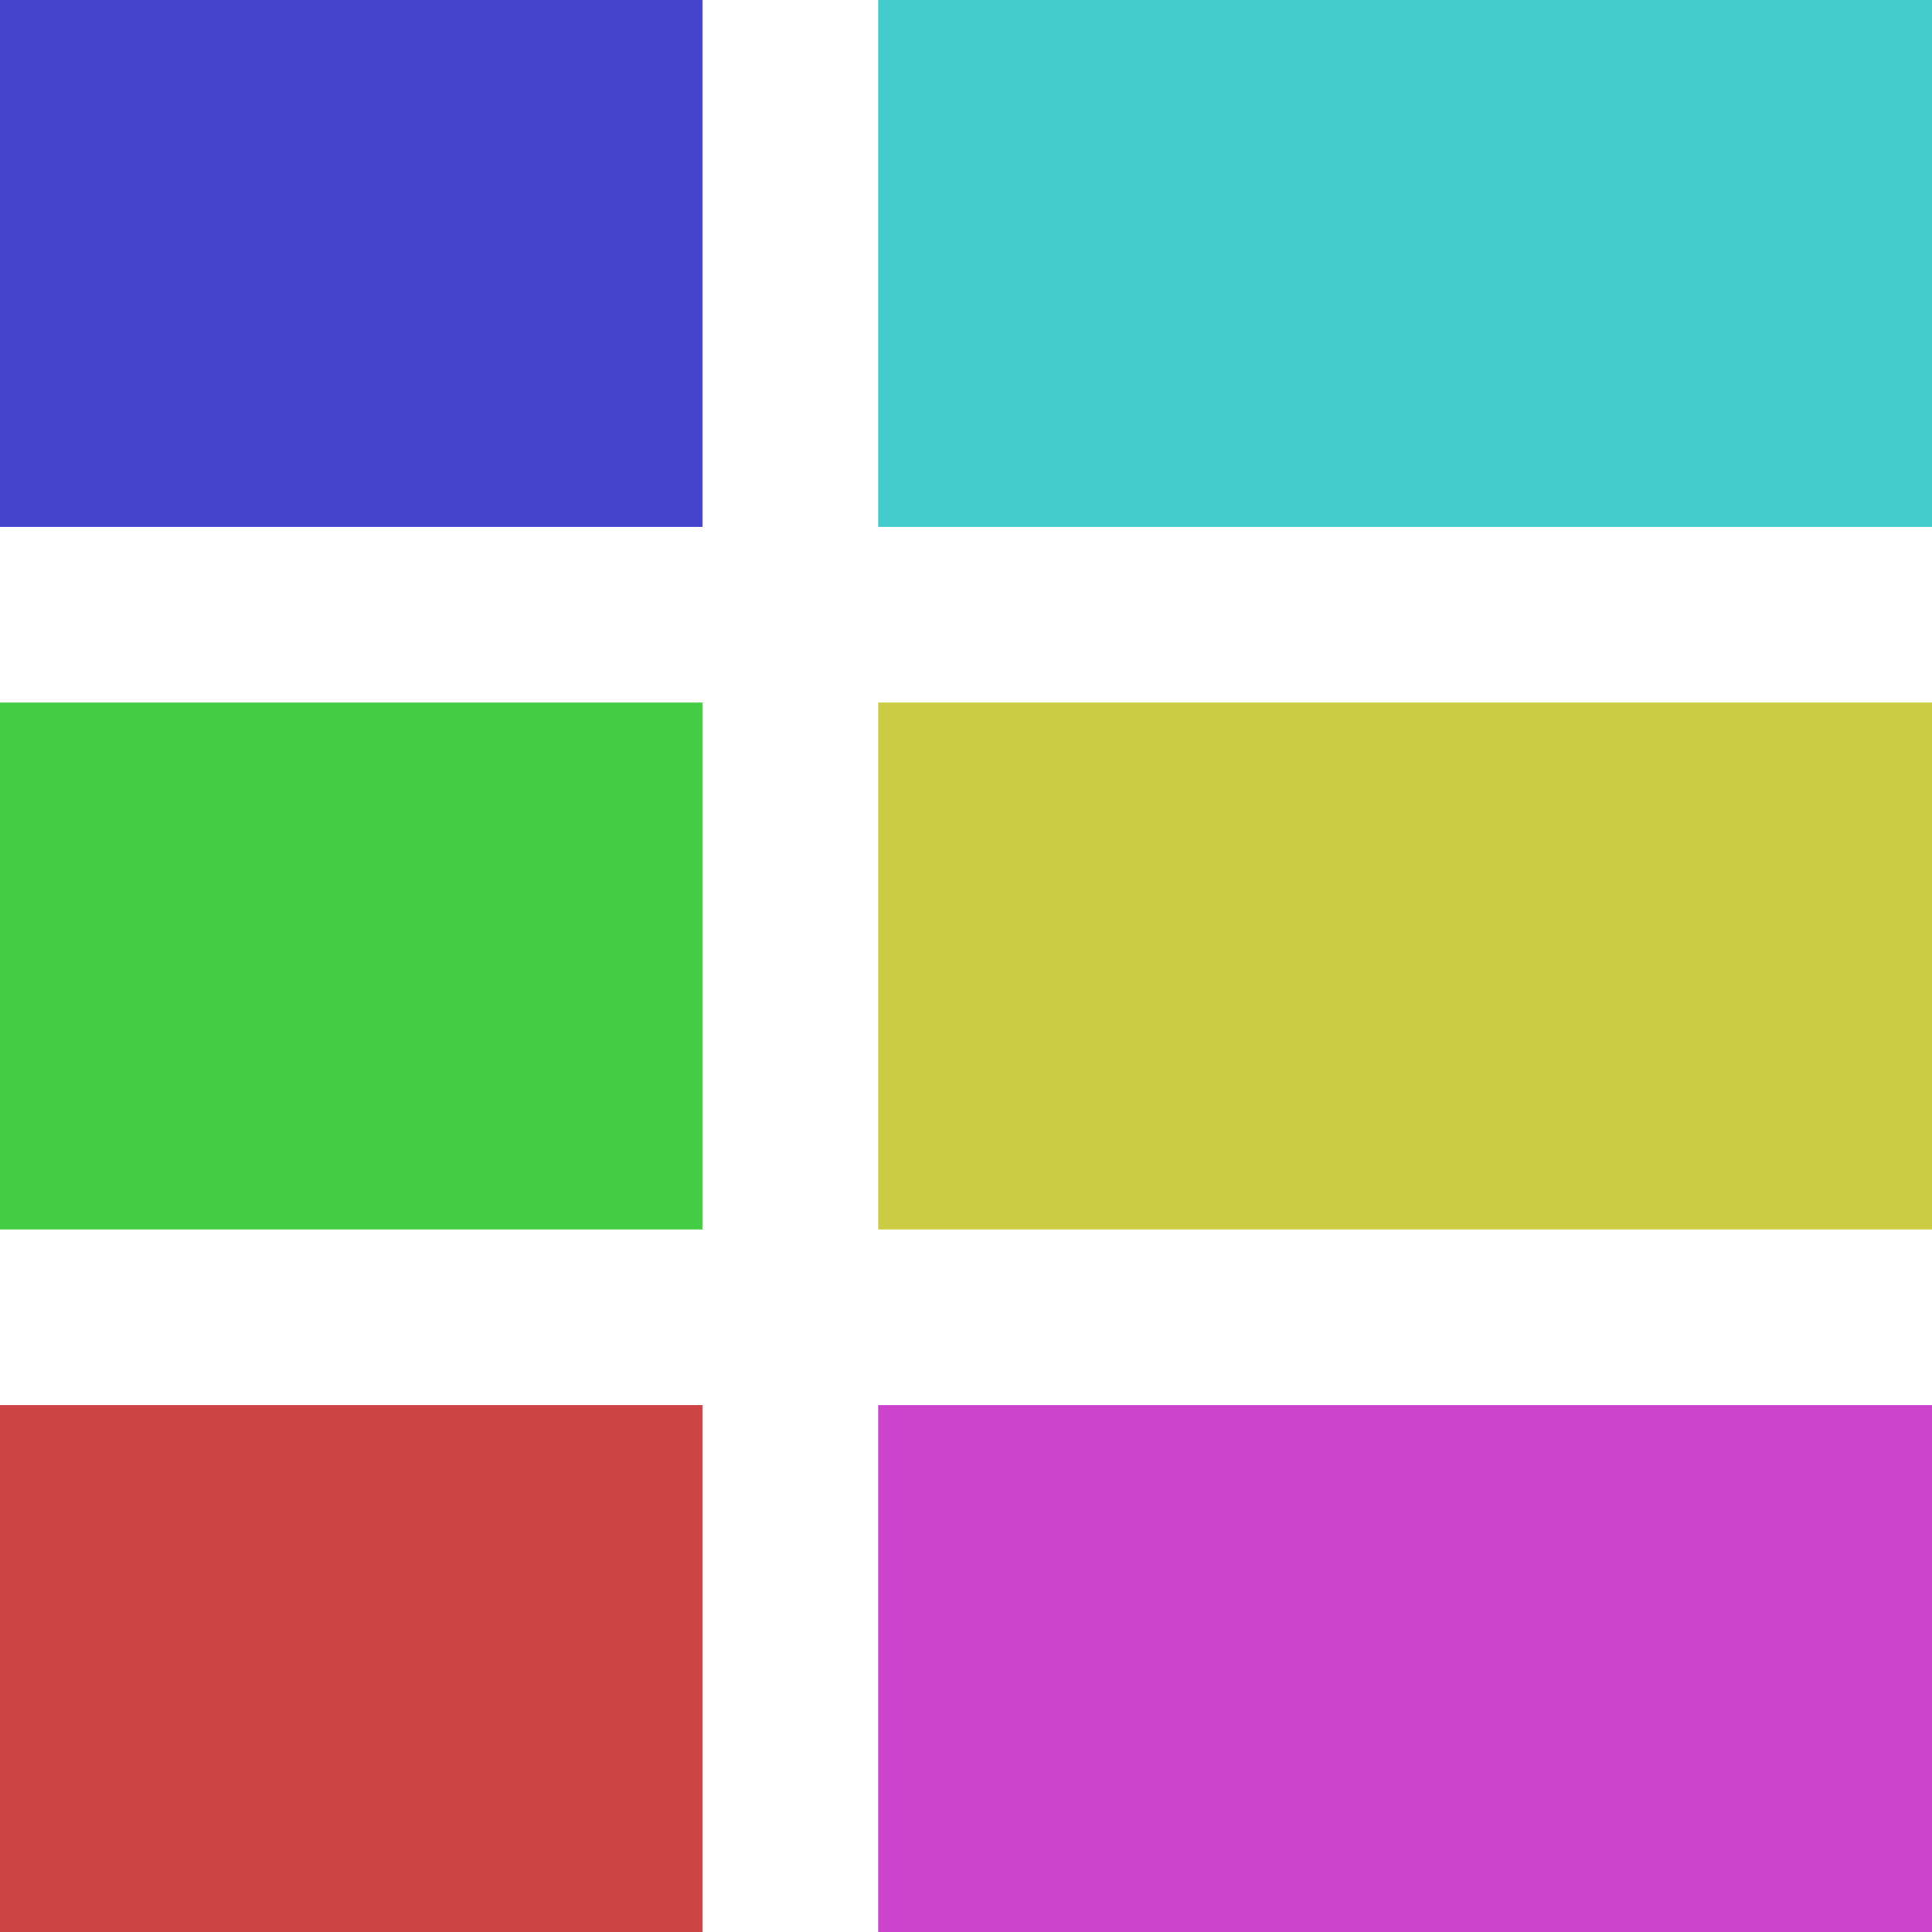 <svg width="800" height="800" viewBox="0 0 11 11" xmlns="http://www.w3.org/2000/svg"><path fill="#44C" d="M0 0h4v3H0z"/><path fill="#4C4" d="M0 4h4v3H0z"/><path fill="#C44" d="M0 8h4v3H0z"/><path fill="#4CC" d="M5 0h11v3H5z"/><path fill="#CC4" d="M5 4h11v3H5z"/><path fill="#C4C" d="M5 8h11v3H5z"/></svg>